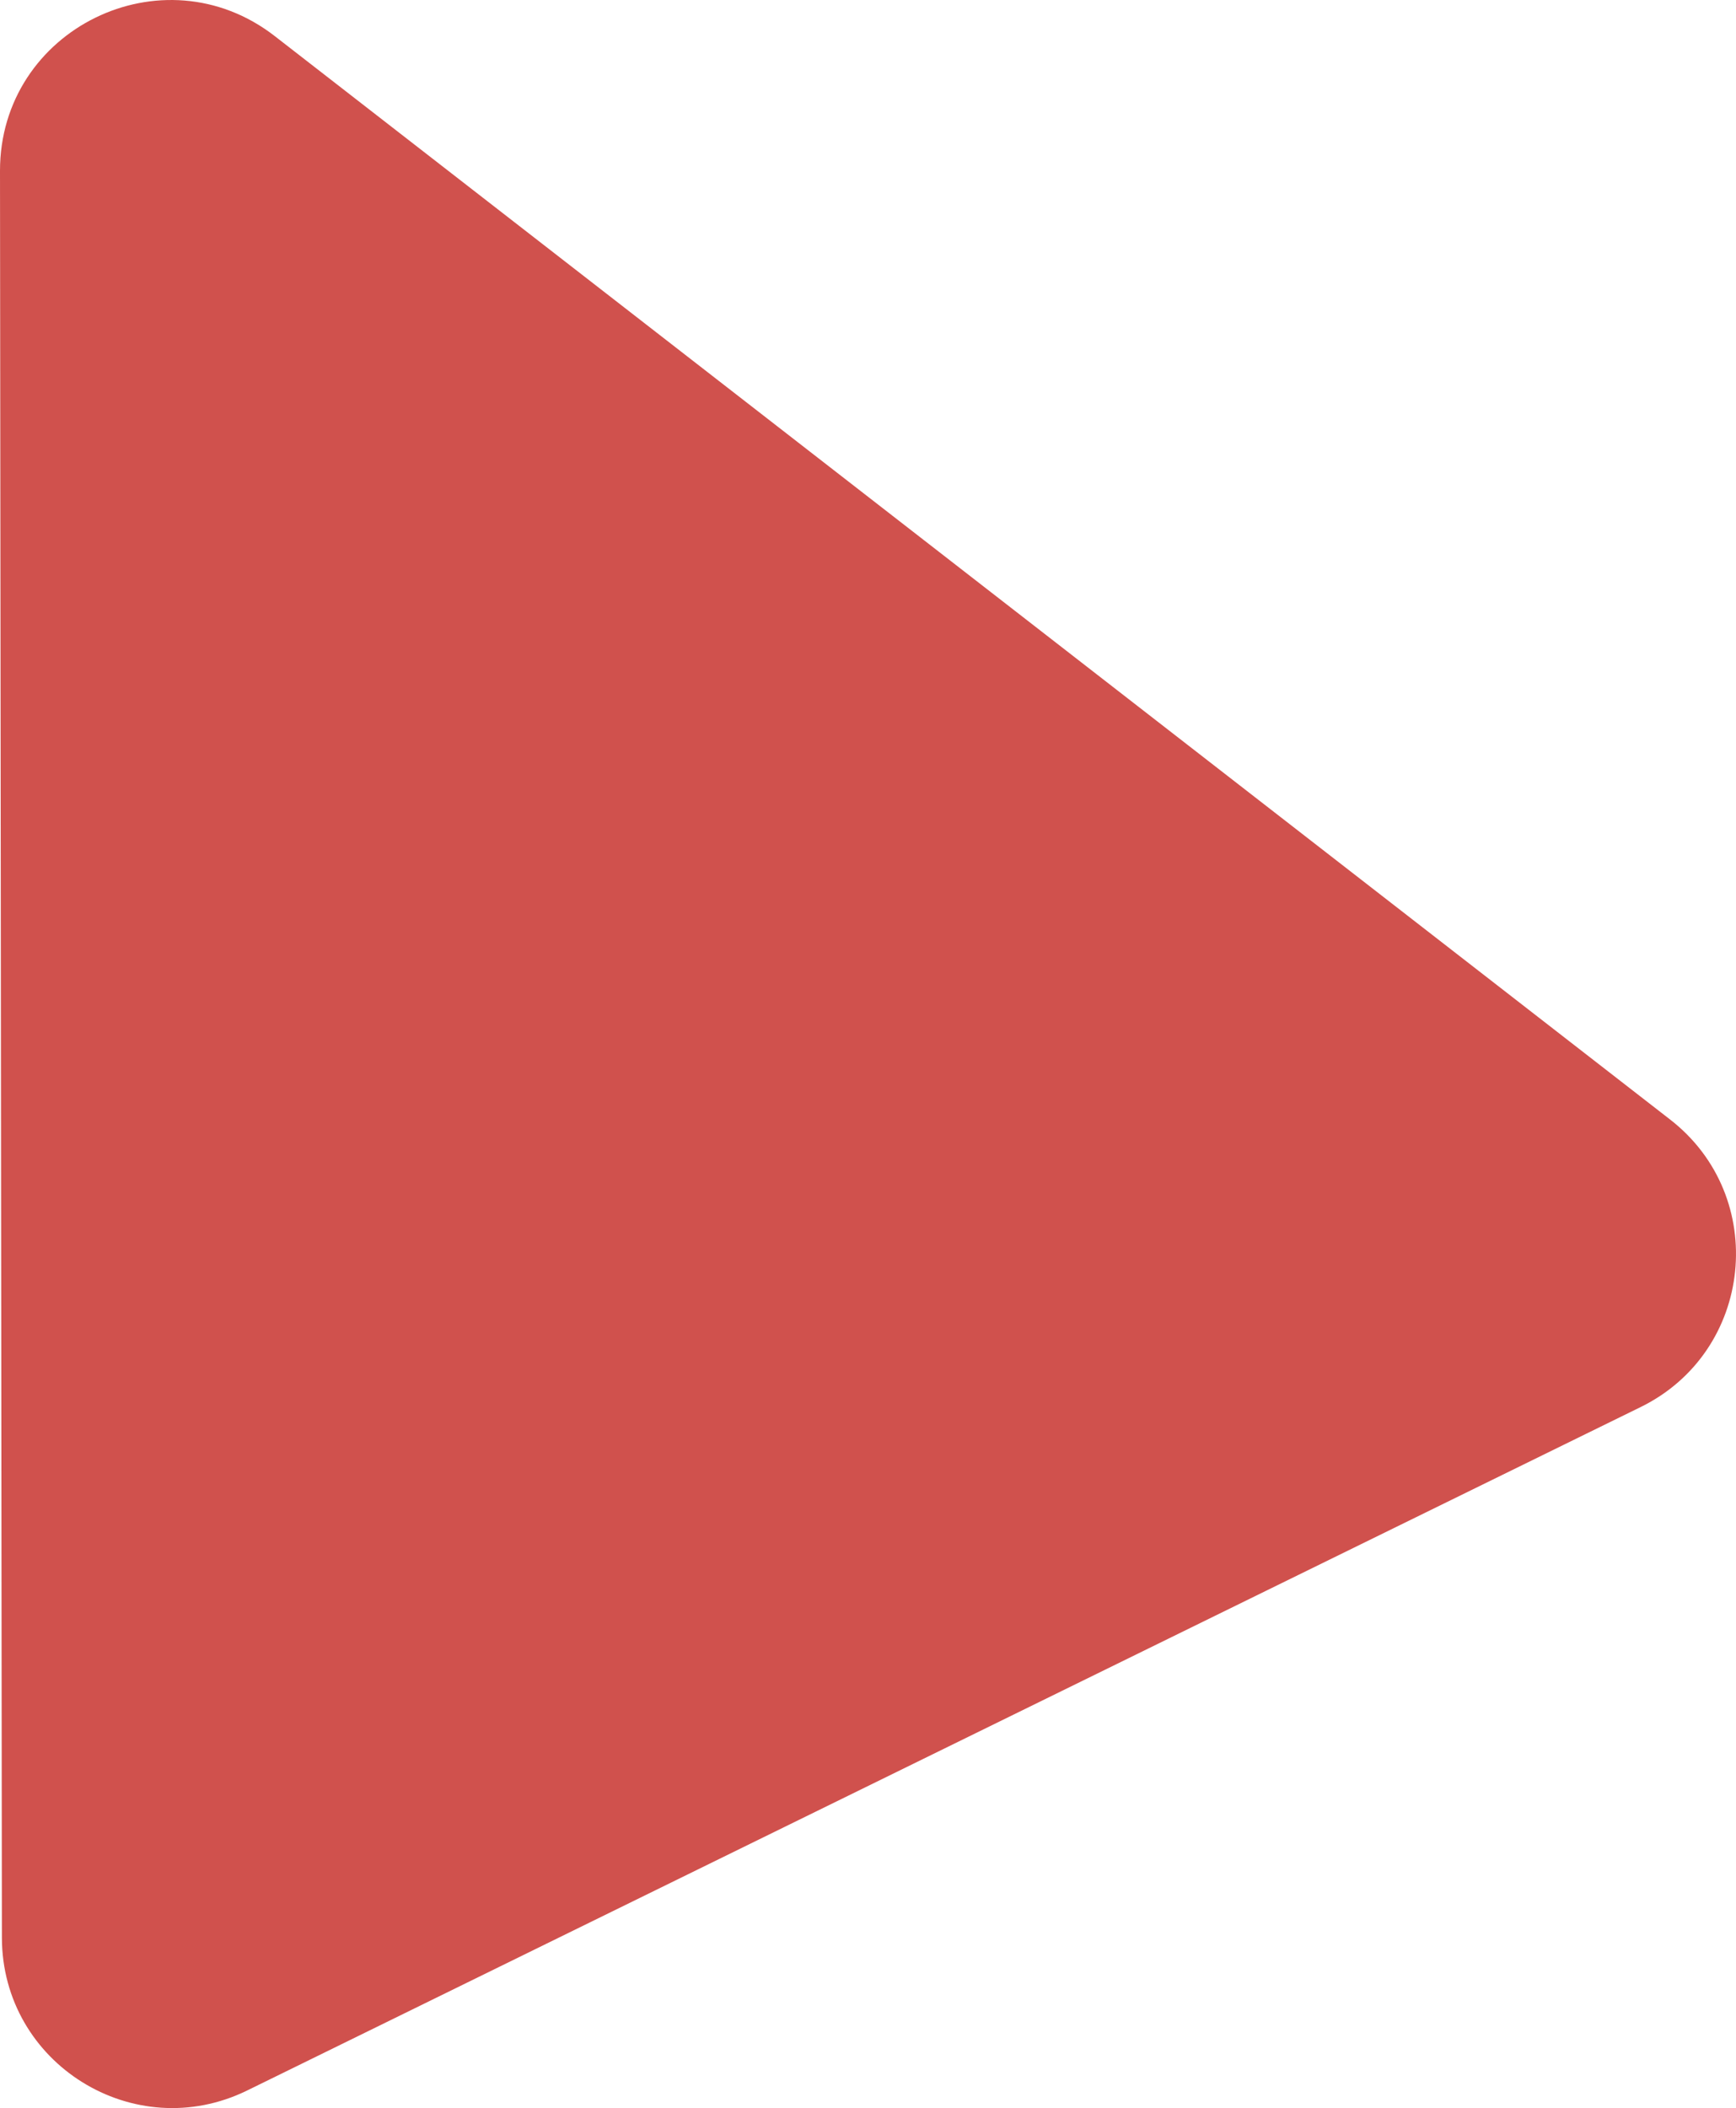 <?xml version="1.0" encoding="UTF-8" standalone="no"?>
<svg
   xmlns:dc="http://purl.org/dc/elements/1.1/"
   xmlns:cc="http://creativecommons.org/ns#"
   xmlns:rdf="http://www.w3.org/1999/02/22-rdf-syntax-ns#"
   xmlns:svg="http://www.w3.org/2000/svg"
   xmlns="http://www.w3.org/2000/svg"
   xmlns:sodipodi="http://sodipodi.sourceforge.net/DTD/sodipodi-0.dtd"
   xmlns:inkscape="http://www.inkscape.org/namespaces/inkscape"
   width="193.656"
   height="235.107"
   viewBox="0 0 193.656 235.107"
   version="1.1"
   id="svg4"
   sodipodi:docname="Polygon 3.svg"
   style="fill:none"
   inkscape:version="0.92.3 (2405546, 2018-03-11)">
  <defs
     id="defs8" />
  <sodipodi:namedview
     pagecolor="#ffffff"
     bordercolor="#666666"
     borderopacity="1"
     objecttolerance="10"
     gridtolerance="10"
     guidetolerance="10"
     inkscape:pageopacity="0"
     inkscape:pageshadow="2"
     inkscape:window-width="640"
     inkscape:window-height="480"
     id="namedview6"
     showgrid="false"
     inkscape:zoom="0.82229965"
     inkscape:cx="57.824812"
     inkscape:cy="137.06435"
     inkscape:window-x="0"
     inkscape:window-y="25"
     inkscape:window-maximized="0"
     inkscape:current-layer="svg4" />
  <path
     d="M 1.191518e-5,19.056 C -0.017,3.244 18.161,-5.669 30.651,4.027 L 186.305,124.857 c 11.099,8.616 9.33,25.882 -3.286,32.068 l -155.442,76.218 c -12.616,6.186 -27.35,-2.988 -27.365,-17.039 z"
     id="path2"
     inkscape:connector-curvature="0"
     style="fill:#d0514d" />
</svg>
